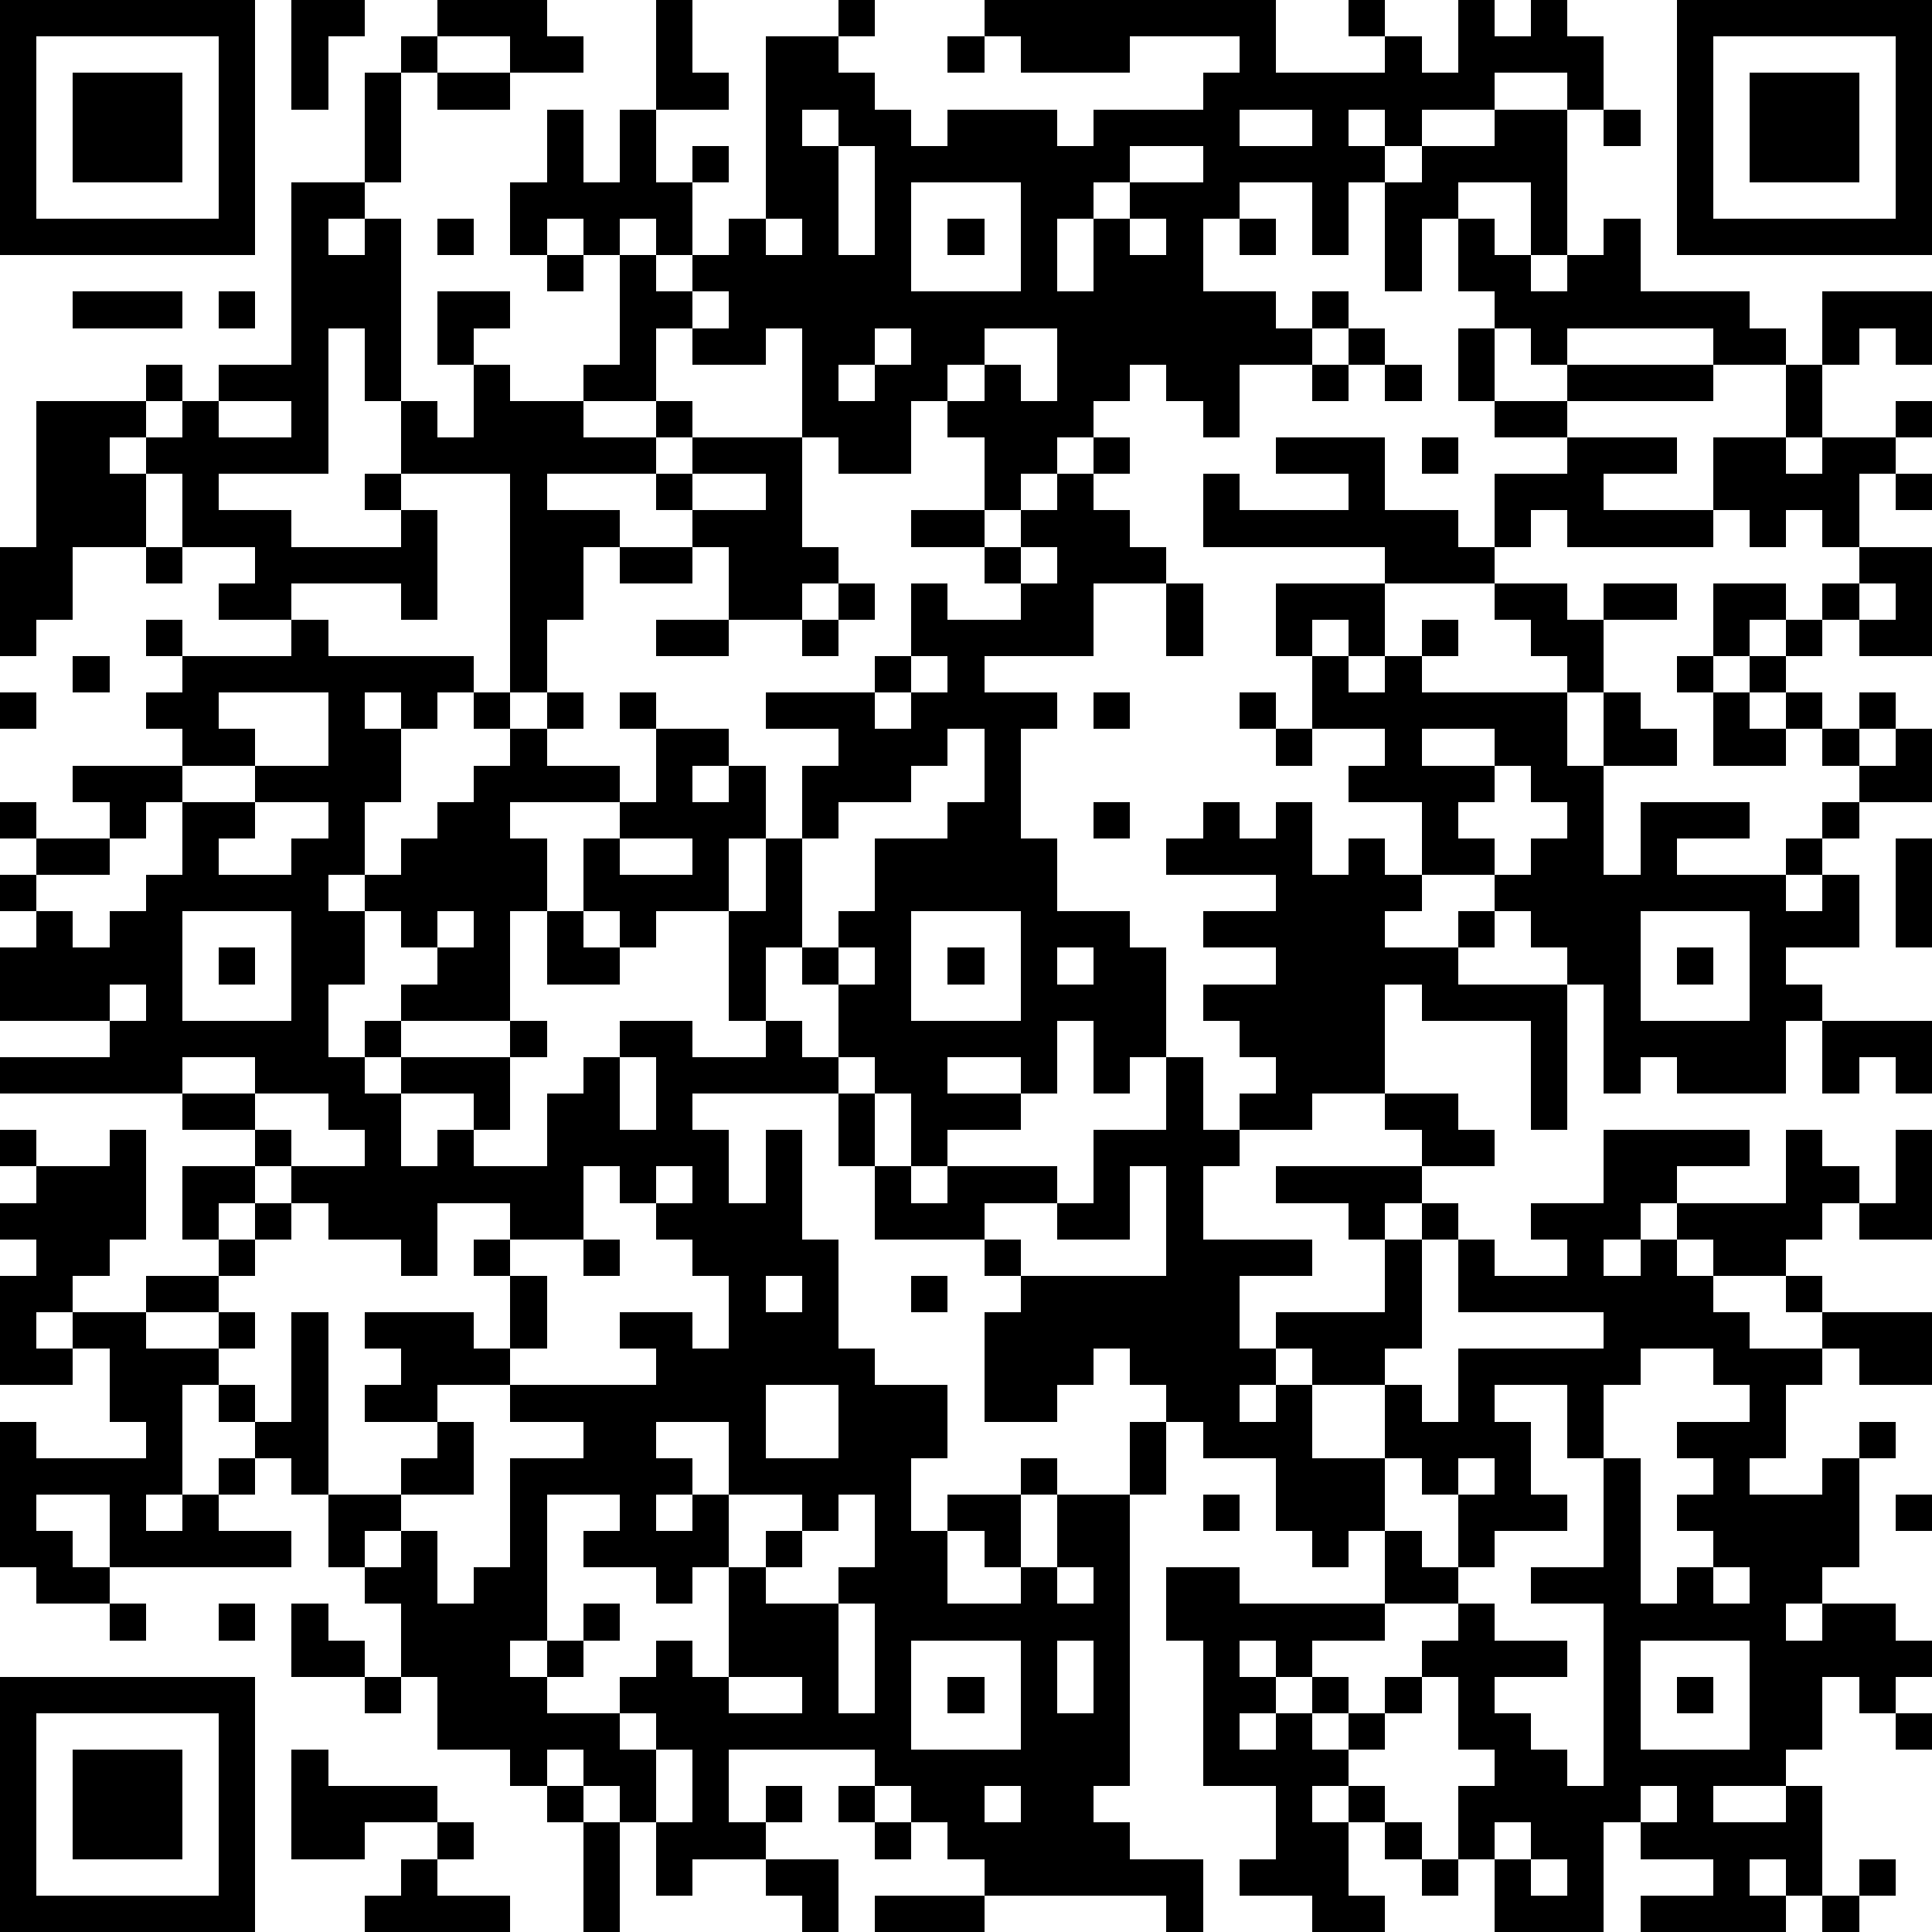 <?xml version="1.0" standalone="yes"?><svg version="1.1" xmlns="http://www.w3.org/2000/svg" xmlns:xlink="http://www.w3.org/1999/xlink" xmlns:ev="http://www.w3.org/2001/xml-events" width="212" height="212" shape-rendering="crispEdges"><path d="M0 0h7v7h-7zM8 0h2v1h-1v2h-1zM12 0h3v1h1v1h-2v-1h-2zM18 0h1v2h1v1h-2zM23 0h1v1h-1zM27 0h8v2h3v-1h-1v-1h1v1h1v1h1v-2h1v1h1v-1h1v1h1v2h-1v-1h-2v1h-2v1h-1v-1h-1v1h1v1h-1v2h-1v-2h-2v1h-1v2h2v1h1v-1h1v1h-1v1h-2v2h-1v-1h-1v-1h-1v1h-1v1h-1v1h-1v1h-1v-2h-1v-1h-1v2h-2v-1h-1v-3h-1v1h-2v-1h-1v2h-2v-1h1v-3h-1v-1h-1v1h-1v-2h1v-2h1v2h1v-2h1v2h1v-1h1v1h-1v2h-1v-1h-1v1h1v1h1v-1h1v-1h1v-5h2v1h1v1h1v1h1v-1h3v1h1v-1h3v-1h1v-1h-3v1h-3v-1h-1zM46 0h7v7h-7zM1 1v5h5v-5zM11 1h1v1h-1zM26 1h1v1h-1zM47 1v5h5v-5zM2 2h3v3h-3zM10 2h1v3h-1zM12 2h2v1h-2zM48 2h3v3h-3zM22 3v1h1v-1zM34 3v1h2v-1zM41 3h2v4h-1v-2h-2v1h-1v2h-1v-3h1v-1h2zM44 3h1v1h-1zM23 4v3h1v-3zM31 4v1h-1v1h-1v2h1v-2h1v-1h2v-1zM8 5h2v1h-1v1h1v-1h1v5h-1v-2h-1v4h-3v1h2v1h3v-1h-1v-1h1v-2h1v1h1v-2h-1v-2h2v1h-1v1h1v1h2v1h2v-1h1v1h-1v1h-3v1h2v1h-1v2h-1v2h-1v-6h-3v1h1v3h-1v-1h-3v1h-2v-1h1v-1h-2v-2h-1v-1h-1v1h1v2h-2v2h-1v1h-1v-3h1v-4h3v-1h1v1h-1v1h1v-1h1v-1h2zM25 5v3h3v-3zM12 6h1v1h-1zM21 6v1h1v-1zM26 6h1v1h-1zM31 6v1h1v-1zM34 6h1v1h-1zM40 6h1v1h1v1h1v-1h1v-1h1v2h3v1h1v1h-2v-1h-4v1h-1v-1h-1v-1h-1zM15 7h1v1h-1zM2 8h3v1h-3zM6 8h1v1h-1zM19 8v1h1v-1zM50 8h3v2h-1v-1h-1v1h-1zM24 9v1h-1v1h1v-1h1v-1zM27 9v1h-1v1h1v-1h1v1h1v-2zM37 9h1v1h-1zM40 9h1v2h-1zM36 10h1v1h-1zM38 10h1v1h-1zM43 10h4v1h-4zM49 10h1v2h-1zM6 11v1h2v-1zM41 11h2v1h-2zM52 11h1v1h-1zM19 12h3v3h1v1h-1v1h-2v-2h-1v-1h-1v-1h1zM30 12h1v1h-1zM35 12h3v2h2v1h1v-2h2v-1h3v1h-2v1h3v-2h2v1h1v-1h2v1h-1v2h-1v-1h-1v1h-1v-1h-1v1h-4v-1h-1v1h-1v1h-3v-1h-5v-2h1v1h3v-1h-2zM39 12h1v1h-1zM19 13v1h2v-1zM29 13h1v1h1v1h1v1h-2v2h-3v1h2v1h-1v3h1v2h2v1h1v3h-1v1h-1v-2h-1v2h-1v-1h-2v1h2v1h-2v1h-1v-2h-1v-1h-1v-2h-1v-1h-1v2h-1v-3h-2v1h-1v-1h-1v-2h1v-1h-3v1h1v2h-1v3h-3v-1h1v-1h-1v-1h-1v-1h-1v1h1v2h-1v2h1v-1h1v1h-1v1h1v-1h3v-1h1v1h-1v2h-1v-1h-2v2h1v-1h1v1h2v-2h1v-1h1v-1h2v1h2v-1h1v1h1v1h-4v1h1v2h1v-2h1v3h1v3h1v1h2v2h-1v2h1v-1h2v-1h1v1h-1v2h-1v-1h-1v2h2v-1h1v-2h2v-2h1v-1h-1v-1h-1v1h-1v1h-2v-3h1v-1h-1v-1h-3v-2h-1v-2h1v2h1v1h1v-1h3v1h-2v1h1v1h4v-3h-1v2h-2v-1h1v-2h2v-2h1v2h1v-1h1v-1h-1v-1h-1v-1h2v-1h-2v-1h2v-1h-3v-1h1v-1h1v1h1v-1h1v2h1v-1h1v1h1v-2h-2v-1h1v-1h-2v-2h-1v-2h3v2h-1v-1h-1v1h1v1h1v-1h1v-1h1v1h-1v1h4v-1h-1v-1h-1v-1h2v1h1v-1h2v1h-2v2h-1v2h1v-2h1v1h1v1h-2v3h1v-2h3v1h-2v1h3v-1h1v-1h1v-1h-1v-1h-1v-1h-1v-1h-1v-2h2v1h-1v1h1v-1h1v-1h1v-1h2v3h-2v-1h-1v1h-1v1h1v1h1v-1h1v1h-1v1h1v-1h1v2h-2v1h-1v1h-1v1h1v-1h1v2h-2v1h1v1h-1v2h-3v-1h-1v1h-1v-3h-1v-1h-1v-1h-1v-1h-2v1h-1v1h2v-1h1v1h-1v1h3v4h-1v-3h-3v-1h-1v3h-2v1h-2v1h-1v2h3v1h-2v2h1v-1h3v-2h-1v-1h-2v-1h4v-1h-1v-1h2v1h1v1h-2v1h-1v1h1v-1h1v1h-1v3h-1v1h-2v-1h-1v1h-1v1h1v-1h1v2h2v-2h1v1h1v-2h4v-1h-4v-2h1v1h2v-1h-1v-1h2v-2h4v1h-2v1h-1v1h-1v1h1v-1h1v-1h3v-2h1v1h1v1h-1v1h-1v1h-2v-1h-1v1h1v1h1v1h2v-1h-1v-1h1v1h3v2h-2v-1h-1v1h-1v2h-1v1h2v-1h1v-1h1v1h-1v3h-1v1h-1v1h1v-1h2v1h1v1h-1v1h-1v-1h-1v2h-1v1h-2v1h2v-1h1v3h-1v-1h-1v1h1v1h-4v-1h2v-1h-2v-1h-1v3h-3v-2h-1v-2h1v-1h-1v-2h-1v-1h1v-1h-2v-2h-1v1h-1v-1h-1v-2h-2v-1h-1v2h-1v8h-1v1h1v1h2v2h-1v-1h-5v-1h-1v-1h-1v-1h-1v-1h-4v2h1v-1h1v1h-1v1h-2v1h-1v-2h-1v-1h-1v-1h-1v1h-1v-1h-2v-2h-1v-2h-1v-1h-1v-2h-1v-1h-1v-1h-1v-1h-1v3h-1v1h1v-1h1v-1h1v1h-1v1h2v1h-5v-2h-2v1h1v1h1v1h-2v-1h-1v-4h1v1h3v-1h-1v-2h-1v-1h-1v1h1v1h-2v-3h1v-1h-1v-1h1v-1h-1v-1h1v1h2v-1h1v3h-1v1h-1v1h2v-1h2v-1h-1v-2h2v-1h-2v-1h-5v-1h3v-1h-3v-2h1v-1h-1v-1h1v-1h-1v-1h1v1h2v-1h-1v-1h3v-1h-1v-1h1v-1h-1v-1h1v1h3v-1h1v1h4v1h-1v1h-1v-1h-1v1h1v2h-1v2h1v-1h1v-1h1v-1h1v-1h-1v-1h1v1h1v-1h1v1h-1v1h2v1h1v-2h-1v-1h1v1h2v1h-1v1h1v-1h1v2h-1v2h1v-2h1v-2h1v-1h-2v-1h3v-1h1v-2h1v1h2v-1h-1v-1h-2v-1h2v1h1v-1h1zM52 13h1v1h-1zM4 15h1v1h-1zM17 15h2v1h-2zM28 15v1h1v-1zM23 16h1v1h-1zM32 16h1v2h-1zM51 16v1h1v-1zM18 17h2v1h-2zM22 17h1v1h-1zM2 18h1v1h-1zM25 18v1h-1v1h1v-1h1v-1zM46 18h1v1h-1zM0 19h1v1h-1zM6 19v1h1v1h-2v1h-1v1h-1v1h-2v1h1v1h1v-1h1v-1h1v-2h2v-1h2v-2zM30 19h1v1h-1zM34 19h1v1h-1zM47 19h1v1h1v1h-2zM26 20v1h-1v1h-2v1h-1v3h1v-1h1v-2h2v-1h1v-2zM35 20h1v1h-1zM39 20v1h2v-1zM41 21v1h-1v1h1v1h1v-1h1v-1h-1v-1zM7 22v1h-1v1h2v-1h1v-1zM30 22h1v1h-1zM17 23v1h2v-1zM52 23h1v3h-1zM5 25v3h3v-3zM12 25v1h1v-1zM15 25h1v1h1v1h-2zM25 25v3h3v-3zM45 25v3h3v-3zM6 26h1v1h-1zM23 26v1h1v-1zM26 26h1v1h-1zM29 26v1h1v-1zM46 26h1v1h-1zM3 27v1h1v-1zM50 28h3v2h-1v-1h-1v1h-1zM5 29v1h2v-1zM17 29v2h1v-2zM7 30v1h1v1h-1v1h-1v1h1v-1h1v-1h2v-1h-1v-1zM52 31h1v3h-2v-1h1zM16 32v2h-2v-1h-2v2h-1v-1h-2v-1h-1v1h-1v1h-1v1h-2v1h2v-1h1v1h-1v1h1v1h1v-3h1v5h2v-1h1v-1h-2v-1h1v-1h-1v-1h3v1h1v-2h-1v-1h1v1h1v2h-1v1h-2v1h1v2h-2v1h-1v1h1v-1h1v2h1v-1h1v-3h2v-1h-2v-1h4v-1h-1v-1h2v1h1v-2h-1v-1h-1v-1h-1v-1zM18 32v1h1v-1zM16 34h1v1h-1zM21 35v1h1v-1zM25 35h1v1h-1zM45 37v1h-1v2h-1v-2h-2v1h1v2h1v1h-2v1h-1v-2h-1v-1h-1v2h1v1h1v1h1v1h2v1h-2v1h1v1h1v1h1v-5h-2v-1h2v-3h1v4h1v-1h1v-1h-1v-1h1v-1h-1v-1h2v-1h-1v-1zM21 38v2h2v-2zM18 39v1h1v1h-1v1h1v-1h1v-2zM40 40v1h1v-1zM15 41v4h-1v1h1v-1h1v-1h1v1h-1v1h-1v1h2v-1h1v-1h1v1h1v-3h-1v1h-1v-1h-2v-1h1v-1zM20 41v2h1v-1h1v-1zM23 41v1h-1v1h-1v1h2v-1h1v-2zM33 41h1v1h-1zM52 41h1v1h-1zM29 43v1h1v-1zM32 43h2v1h4v1h-2v1h-1v-1h-1v1h1v1h-1v1h1v-1h1v-1h1v1h-1v1h1v-1h1v-1h1v1h-1v1h-1v1h-1v1h1v-1h1v1h-1v2h1v1h-2v-1h-2v-1h1v-2h-2v-4h-1zM47 43v1h1v-1zM3 44h1v1h-1zM6 44h1v1h-1zM8 44h1v1h1v1h-2zM23 44v3h1v-3zM25 45v3h3v-3zM29 45v2h1v-2zM45 45v3h3v-3zM0 46h7v7h-7zM10 46h1v1h-1zM20 46v1h2v-1zM26 46h1v1h-1zM46 46h1v1h-1zM1 47v5h5v-5zM17 47v1h1v-1zM52 47h1v1h-1zM2 48h3v3h-3zM8 48h1v1h3v1h-2v1h-2zM18 48v2h1v-2zM15 49h1v1h-1zM23 49h1v1h-1zM27 49v1h1v-1zM45 49v1h1v-1zM12 50h1v1h-1zM16 50h1v3h-1zM24 50h1v1h-1zM38 50h1v1h-1zM41 50v1h1v-1zM11 51h1v1h2v1h-4v-1h1zM21 51h2v2h-1v-1h-1zM39 51h1v1h-1zM42 51v1h1v-1zM51 51h1v1h-1zM24 52h3v1h-3zM50 52h1v1h-1z" style="fill:#000" transform="translate(0,0) scale(4)"/></svg>